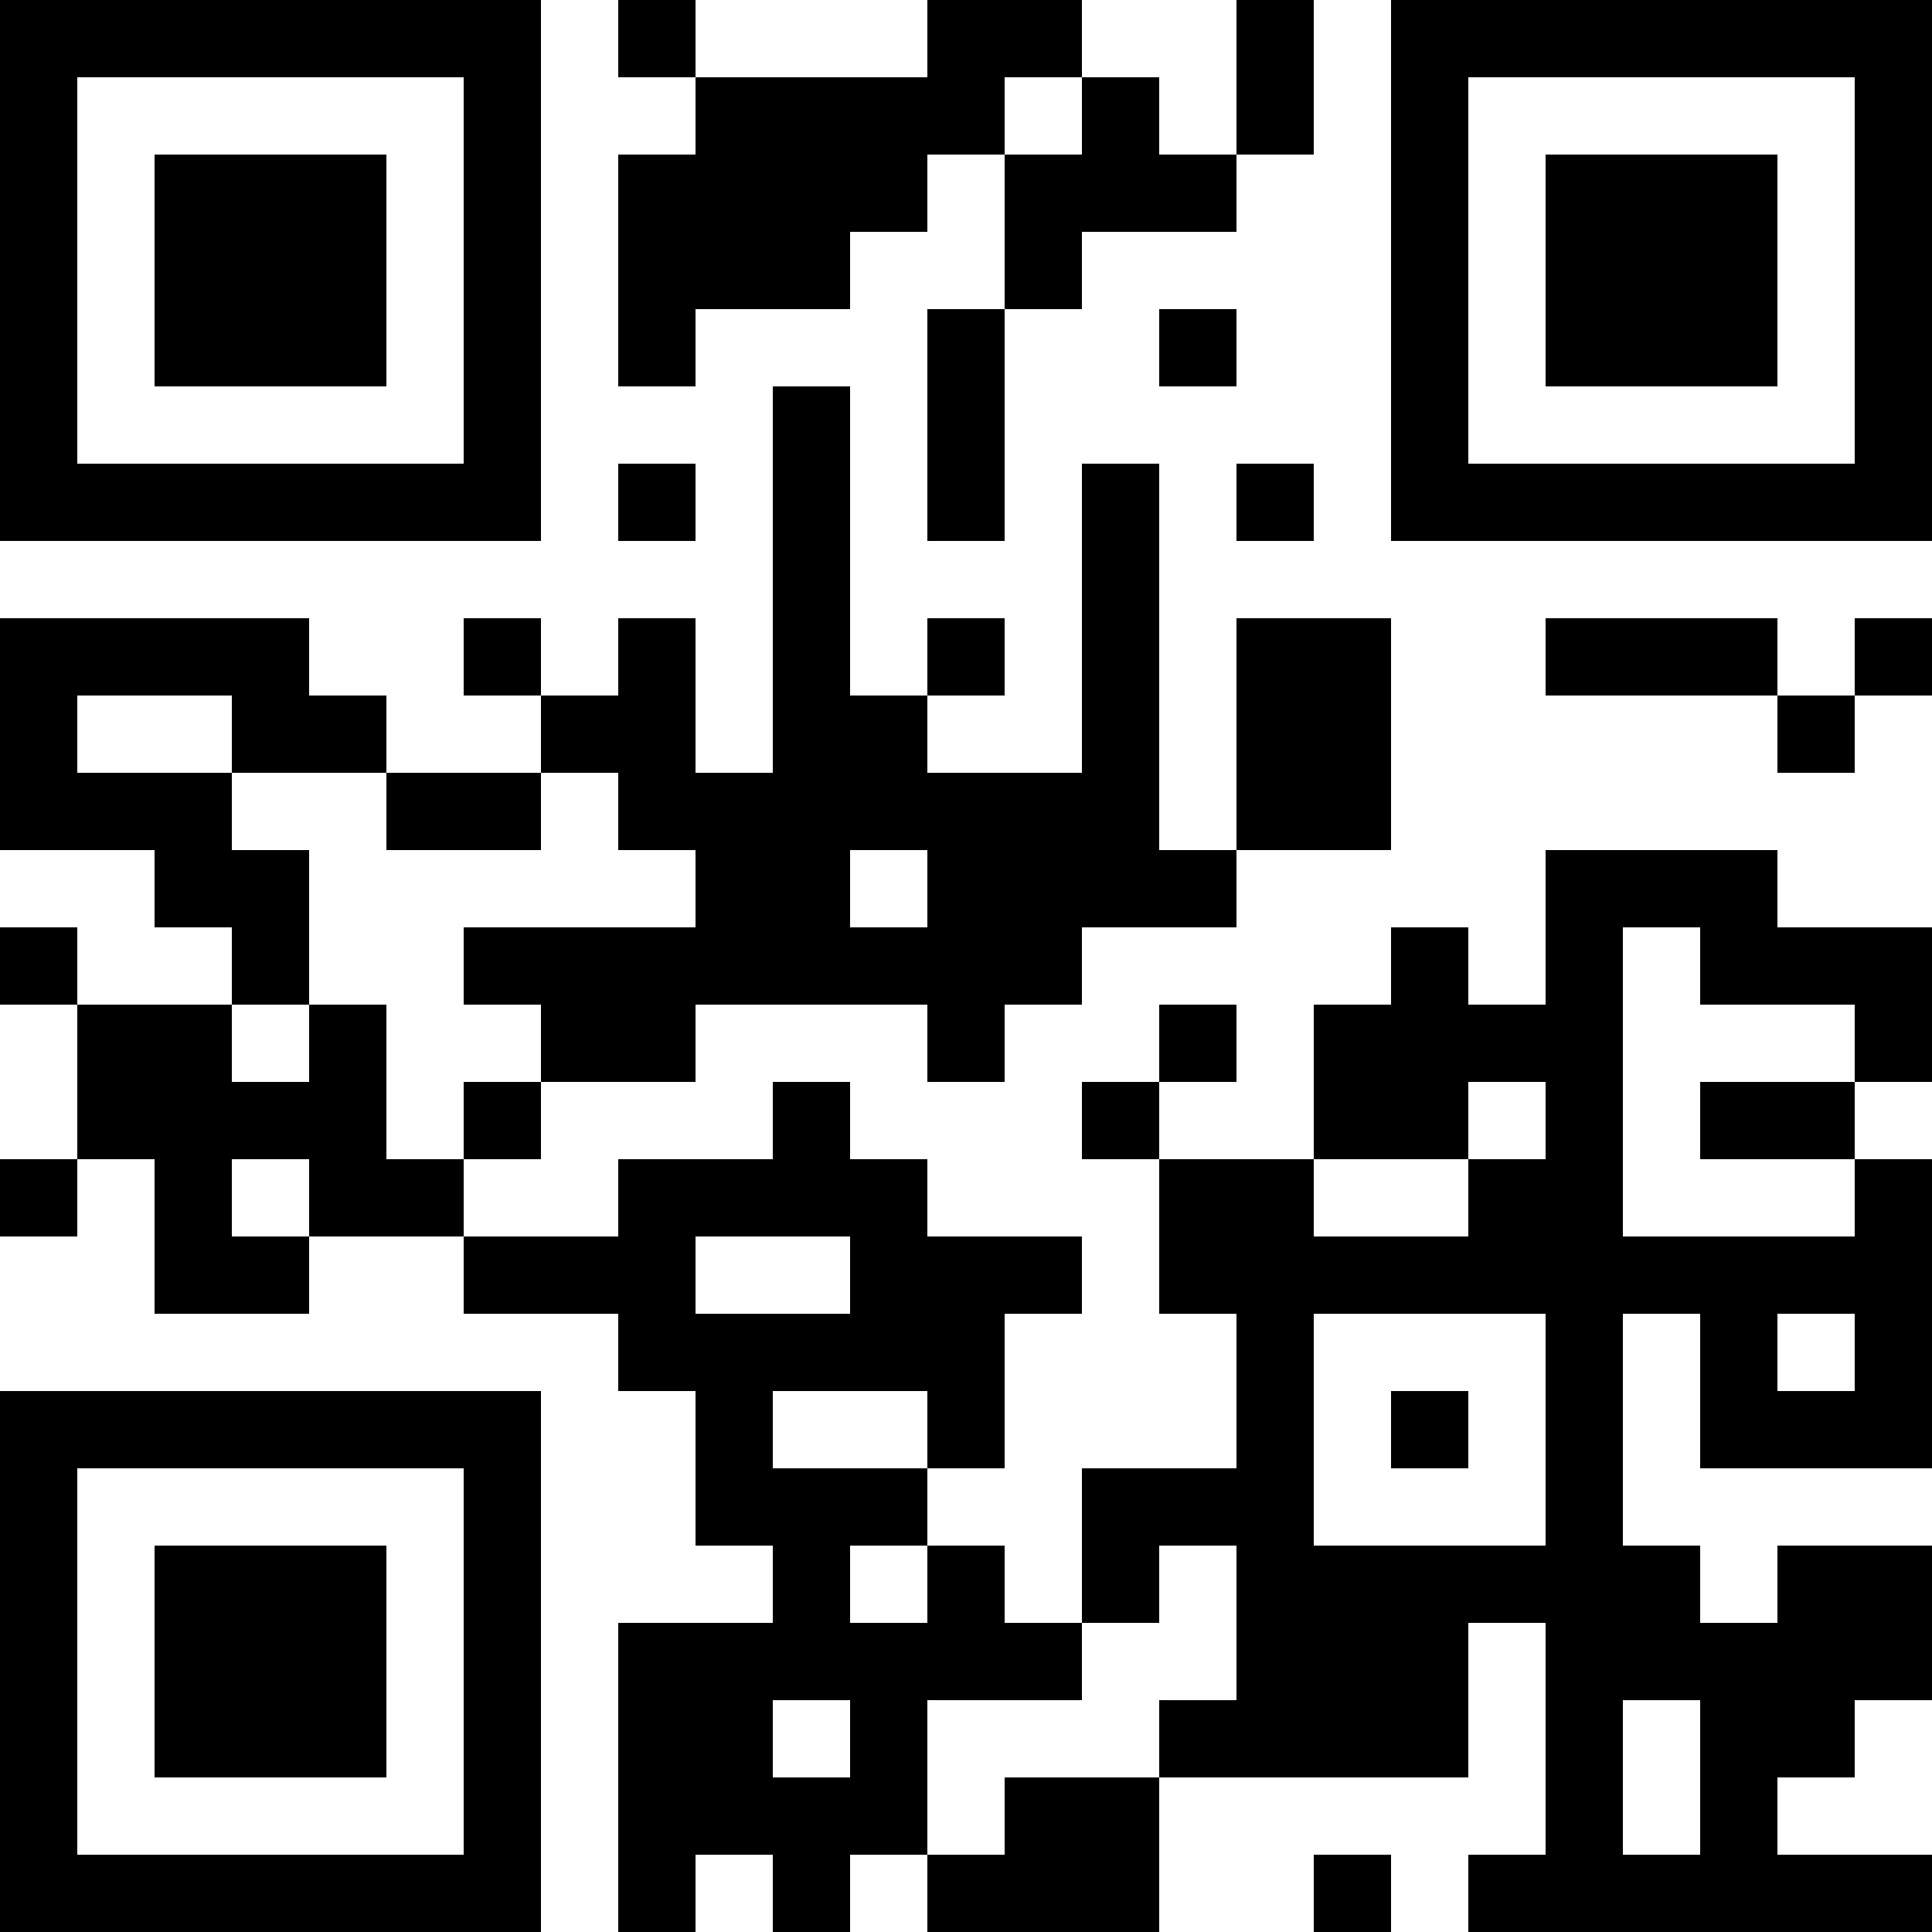 <?xml version="1.0" encoding="UTF-8"?>
<svg xmlns="http://www.w3.org/2000/svg" version="1.1" width="1000" height="1000" viewBox="0 0 1000 1000"><rect x="0" y="0" width="1000" height="1000" fill="#ffffff"/><g transform="scale(40)"><g transform="translate(0,0)"><path fill-rule="evenodd" d="M8 0L8 1L9 1L9 2L8 2L8 5L9 5L9 4L11 4L11 3L12 3L12 2L13 2L13 4L12 4L12 7L13 7L13 4L14 4L14 3L16 3L16 2L17 2L17 0L16 0L16 2L15 2L15 1L14 1L14 0L12 0L12 1L9 1L9 0ZM13 1L13 2L14 2L14 1ZM15 4L15 5L16 5L16 4ZM10 5L10 10L9 10L9 8L8 8L8 9L7 9L7 8L6 8L6 9L7 9L7 10L5 10L5 9L4 9L4 8L0 8L0 11L2 11L2 12L3 12L3 13L1 13L1 12L0 12L0 13L1 13L1 15L0 15L0 16L1 16L1 15L2 15L2 17L4 17L4 16L6 16L6 17L8 17L8 18L9 18L9 20L10 20L10 21L8 21L8 25L9 25L9 24L10 24L10 25L11 25L11 24L12 24L12 25L15 25L15 23L19 23L19 21L20 21L20 24L19 24L19 25L25 25L25 24L23 24L23 23L24 23L24 22L25 22L25 20L23 20L23 21L22 21L22 20L21 20L21 17L22 17L22 19L25 19L25 15L24 15L24 14L25 14L25 12L23 12L23 11L20 11L20 13L19 13L19 12L18 12L18 13L17 13L17 15L15 15L15 14L16 14L16 13L15 13L15 14L14 14L14 15L15 15L15 17L16 17L16 19L14 19L14 21L13 21L13 20L12 20L12 19L13 19L13 17L14 17L14 16L12 16L12 15L11 15L11 14L10 14L10 15L8 15L8 16L6 16L6 15L7 15L7 14L9 14L9 13L12 13L12 14L13 14L13 13L14 13L14 12L16 12L16 11L18 11L18 8L16 8L16 11L15 11L15 6L14 6L14 10L12 10L12 9L13 9L13 8L12 8L12 9L11 9L11 5ZM8 6L8 7L9 7L9 6ZM16 6L16 7L17 7L17 6ZM20 8L20 9L23 9L23 10L24 10L24 9L25 9L25 8L24 8L24 9L23 9L23 8ZM1 9L1 10L3 10L3 11L4 11L4 13L3 13L3 14L4 14L4 13L5 13L5 15L6 15L6 14L7 14L7 13L6 13L6 12L9 12L9 11L8 11L8 10L7 10L7 11L5 11L5 10L3 10L3 9ZM11 11L11 12L12 12L12 11ZM21 12L21 16L24 16L24 15L22 15L22 14L24 14L24 13L22 13L22 12ZM19 14L19 15L17 15L17 16L19 16L19 15L20 15L20 14ZM3 15L3 16L4 16L4 15ZM9 16L9 17L11 17L11 16ZM17 17L17 20L20 20L20 17ZM23 17L23 18L24 18L24 17ZM10 18L10 19L12 19L12 18ZM18 18L18 19L19 19L19 18ZM11 20L11 21L12 21L12 20ZM15 20L15 21L14 21L14 22L12 22L12 24L13 24L13 23L15 23L15 22L16 22L16 20ZM10 22L10 23L11 23L11 22ZM21 22L21 24L22 24L22 22ZM17 24L17 25L18 25L18 24ZM0 0L0 7L7 7L7 0ZM1 1L1 6L6 6L6 1ZM2 2L2 5L5 5L5 2ZM18 0L18 7L25 7L25 0ZM19 1L19 6L24 6L24 1ZM20 2L20 5L23 5L23 2ZM0 18L0 25L7 25L7 18ZM1 19L1 24L6 24L6 19ZM2 20L2 23L5 23L5 20Z" fill="#000000"/></g></g></svg>
